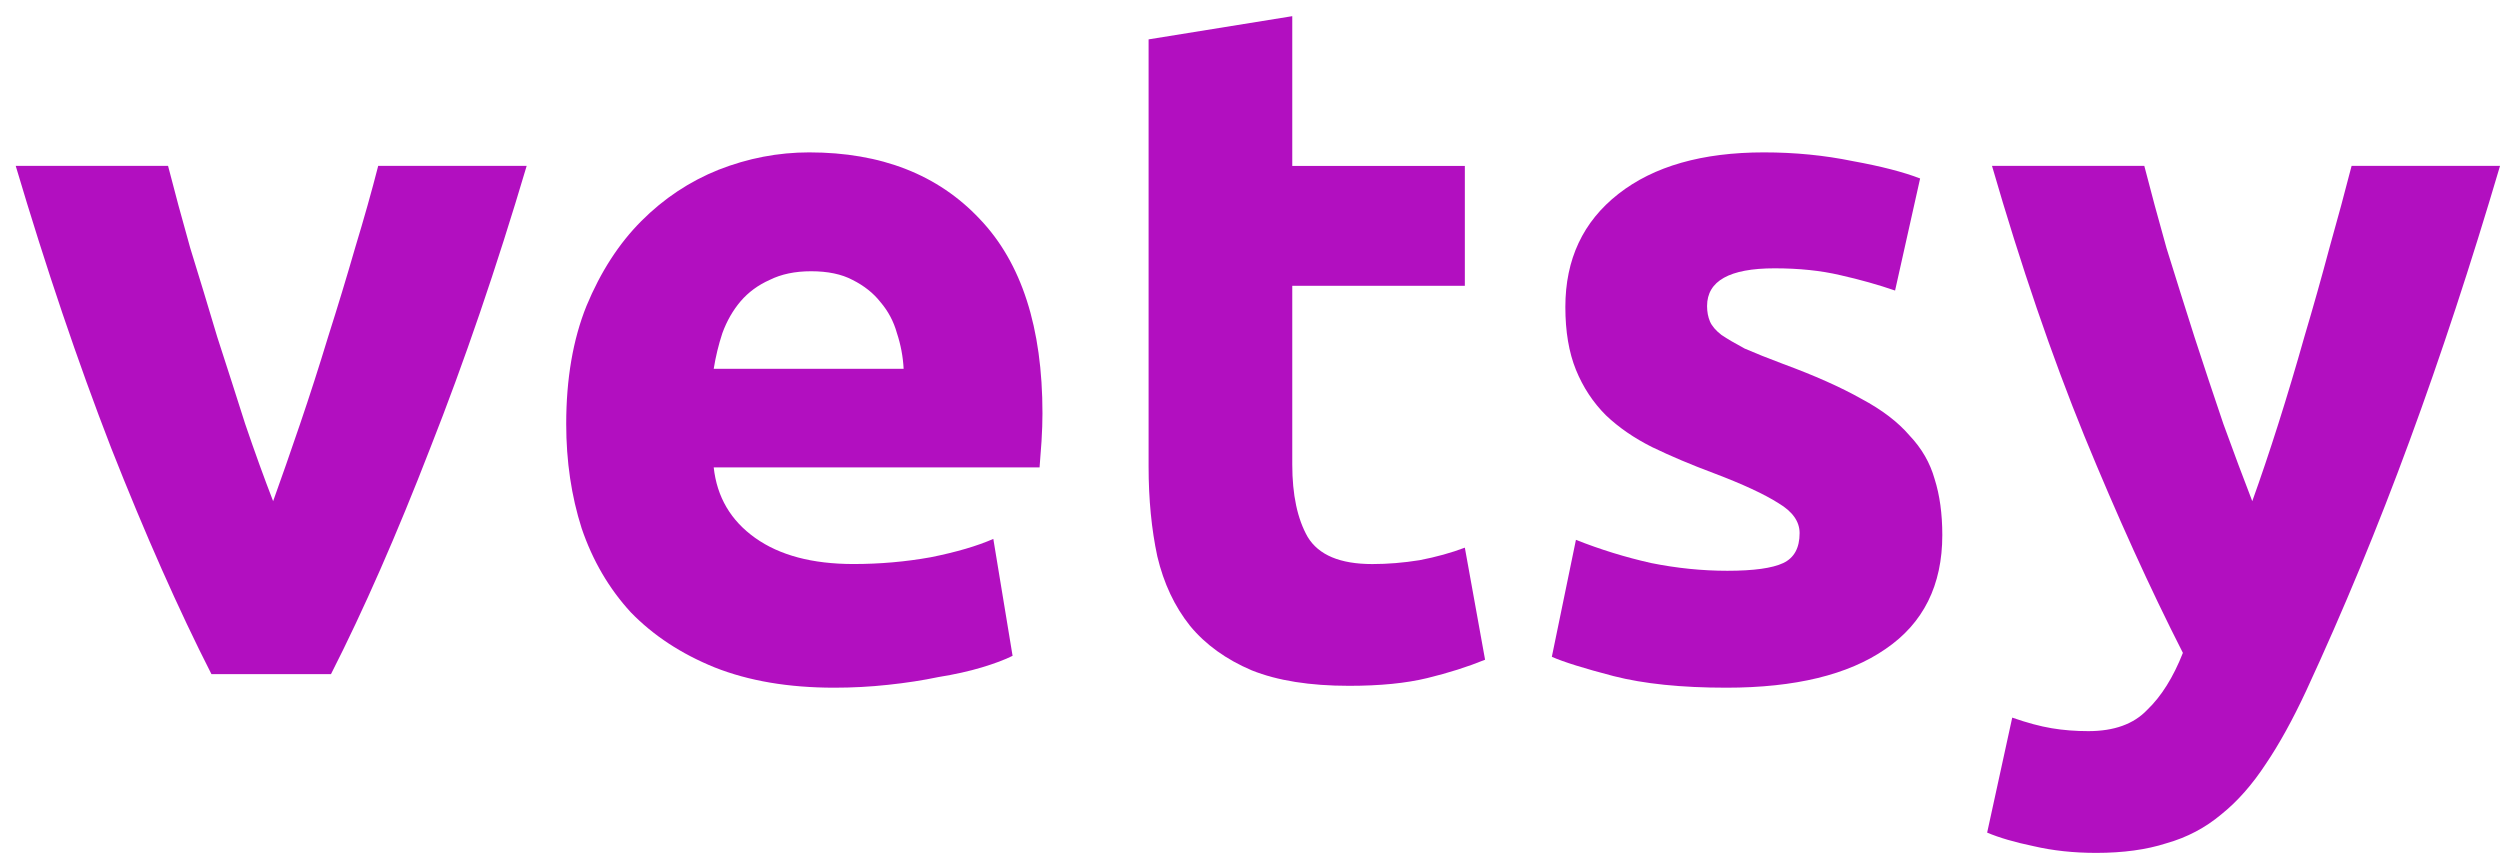 <?xml version="1.0" encoding="UTF-8"?> <svg xmlns="http://www.w3.org/2000/svg" width="64" height="22" viewBox="0 0 64 22" fill="none"><g clip-path="url(#clip0_172_28524)"><path d="M5.413 17.258C4.573 15.609 3.718 13.679 2.846 11.469C1.99 9.259 1.176 6.852 0.402 4.246H4.302C4.466 4.889 4.656 5.59 4.87 6.349C5.1 7.091 5.33 7.849 5.561 8.625C5.807 9.383 6.046 10.125 6.276 10.851C6.523 11.576 6.762 12.236 6.992 12.83C7.206 12.236 7.436 11.576 7.683 10.851C7.93 10.125 8.169 9.383 8.399 8.625C8.646 7.849 8.876 7.091 9.09 6.349C9.32 5.59 9.518 4.889 9.682 4.246H13.483C12.71 6.852 11.887 9.259 11.015 11.469C10.159 13.679 9.312 15.609 8.473 17.258H5.413Z" fill="#B20FC0"></path><path d="M14.495 10.852C14.495 9.698 14.668 8.692 15.013 7.834C15.375 6.96 15.844 6.234 16.42 5.657C16.996 5.08 17.654 4.643 18.395 4.346C19.151 4.049 19.925 3.901 20.715 3.901C22.558 3.901 24.014 4.47 25.083 5.608C26.153 6.729 26.687 8.387 26.687 10.58C26.687 10.794 26.679 11.033 26.663 11.297C26.646 11.545 26.63 11.767 26.613 11.965H18.271C18.354 12.724 18.707 13.326 19.333 13.771C19.958 14.216 20.797 14.439 21.85 14.439C22.525 14.439 23.183 14.381 23.824 14.266C24.483 14.134 25.017 13.977 25.429 13.796L25.922 16.789C25.725 16.888 25.462 16.987 25.133 17.086C24.803 17.185 24.433 17.267 24.022 17.333C23.627 17.416 23.199 17.482 22.738 17.531C22.278 17.581 21.817 17.605 21.356 17.605C20.188 17.605 19.168 17.432 18.296 17.086C17.44 16.739 16.725 16.269 16.149 15.676C15.589 15.066 15.17 14.348 14.89 13.524C14.627 12.699 14.495 11.809 14.495 10.852ZM23.133 9.442C23.117 9.129 23.059 8.824 22.961 8.527C22.878 8.23 22.738 7.966 22.541 7.735C22.36 7.504 22.122 7.315 21.825 7.166C21.546 7.018 21.192 6.944 20.764 6.944C20.353 6.944 19.999 7.018 19.703 7.166C19.407 7.298 19.16 7.48 18.962 7.71C18.765 7.941 18.608 8.213 18.493 8.527C18.395 8.824 18.321 9.129 18.271 9.442H23.133Z" fill="#B20FC0"></path><path d="M29.404 1.008L33.082 0.414V4.248H37.5V7.316H33.082V11.892C33.082 12.667 33.214 13.286 33.477 13.747C33.757 14.209 34.308 14.44 35.13 14.44C35.525 14.44 35.928 14.407 36.34 14.341C36.768 14.259 37.154 14.151 37.5 14.02L38.018 16.889C37.574 17.07 37.08 17.227 36.537 17.359C35.994 17.491 35.328 17.557 34.538 17.557C33.534 17.557 32.703 17.425 32.045 17.161C31.387 16.881 30.861 16.502 30.466 16.023C30.071 15.528 29.791 14.935 29.627 14.242C29.479 13.55 29.404 12.783 29.404 11.942V1.008Z" fill="#B20FC0"></path><path d="M44.219 14.612C44.894 14.612 45.371 14.546 45.651 14.414C45.93 14.282 46.07 14.027 46.07 13.647C46.07 13.35 45.889 13.095 45.527 12.88C45.165 12.65 44.614 12.394 43.874 12.114C43.298 11.899 42.771 11.677 42.294 11.446C41.833 11.215 41.438 10.943 41.109 10.629C40.78 10.3 40.525 9.912 40.344 9.467C40.163 9.021 40.073 8.485 40.073 7.859C40.073 6.638 40.525 5.674 41.43 4.965C42.335 4.255 43.578 3.901 45.157 3.901C45.947 3.901 46.704 3.975 47.428 4.124C48.152 4.255 48.728 4.404 49.155 4.569L48.514 7.438C48.086 7.29 47.617 7.158 47.107 7.043C46.613 6.927 46.054 6.869 45.429 6.869C44.277 6.869 43.701 7.191 43.701 7.834C43.701 7.983 43.726 8.114 43.775 8.23C43.824 8.345 43.923 8.461 44.071 8.576C44.219 8.675 44.417 8.791 44.663 8.923C44.927 9.038 45.256 9.17 45.651 9.318C46.457 9.615 47.123 9.912 47.65 10.209C48.176 10.489 48.588 10.803 48.884 11.149C49.197 11.479 49.41 11.85 49.526 12.262C49.657 12.674 49.723 13.153 49.723 13.697C49.723 14.983 49.238 15.956 48.267 16.616C47.313 17.275 45.955 17.605 44.194 17.605C43.043 17.605 42.08 17.506 41.307 17.308C40.55 17.11 40.023 16.946 39.727 16.814L40.344 13.82C40.97 14.068 41.611 14.266 42.27 14.414C42.928 14.546 43.578 14.612 44.219 14.612Z" fill="#B20FC0"></path><path d="M64.001 4.246C63.261 6.753 62.488 9.103 61.681 11.296C60.875 13.489 59.995 15.617 59.041 17.678C58.695 18.421 58.35 19.047 58.004 19.558C57.658 20.086 57.28 20.515 56.869 20.845C56.457 21.191 55.989 21.438 55.462 21.587C54.952 21.752 54.351 21.834 53.66 21.834C53.084 21.834 52.55 21.776 52.056 21.661C51.579 21.562 51.184 21.447 50.871 21.315L51.513 18.371C51.891 18.503 52.229 18.594 52.525 18.643C52.821 18.693 53.134 18.717 53.463 18.717C54.121 18.717 54.623 18.536 54.968 18.173C55.33 17.827 55.635 17.34 55.882 16.714C55.042 15.065 54.203 13.217 53.364 11.172C52.525 9.111 51.735 6.802 50.995 4.246H54.894C55.059 4.889 55.248 5.59 55.462 6.349C55.692 7.091 55.931 7.849 56.178 8.625C56.425 9.383 56.671 10.125 56.918 10.851C57.181 11.576 57.428 12.236 57.658 12.83C57.872 12.236 58.095 11.576 58.325 10.851C58.555 10.125 58.777 9.383 58.991 8.625C59.222 7.849 59.435 7.091 59.633 6.349C59.847 5.59 60.036 4.889 60.201 4.246H64.001Z" fill="#B20FC0"></path></g><defs><clipPath id="clip0_172_28524"><rect width="63.598" height="21.422" fill="white" transform="translate(0.402 0.414)"></rect></clipPath></defs></svg> 